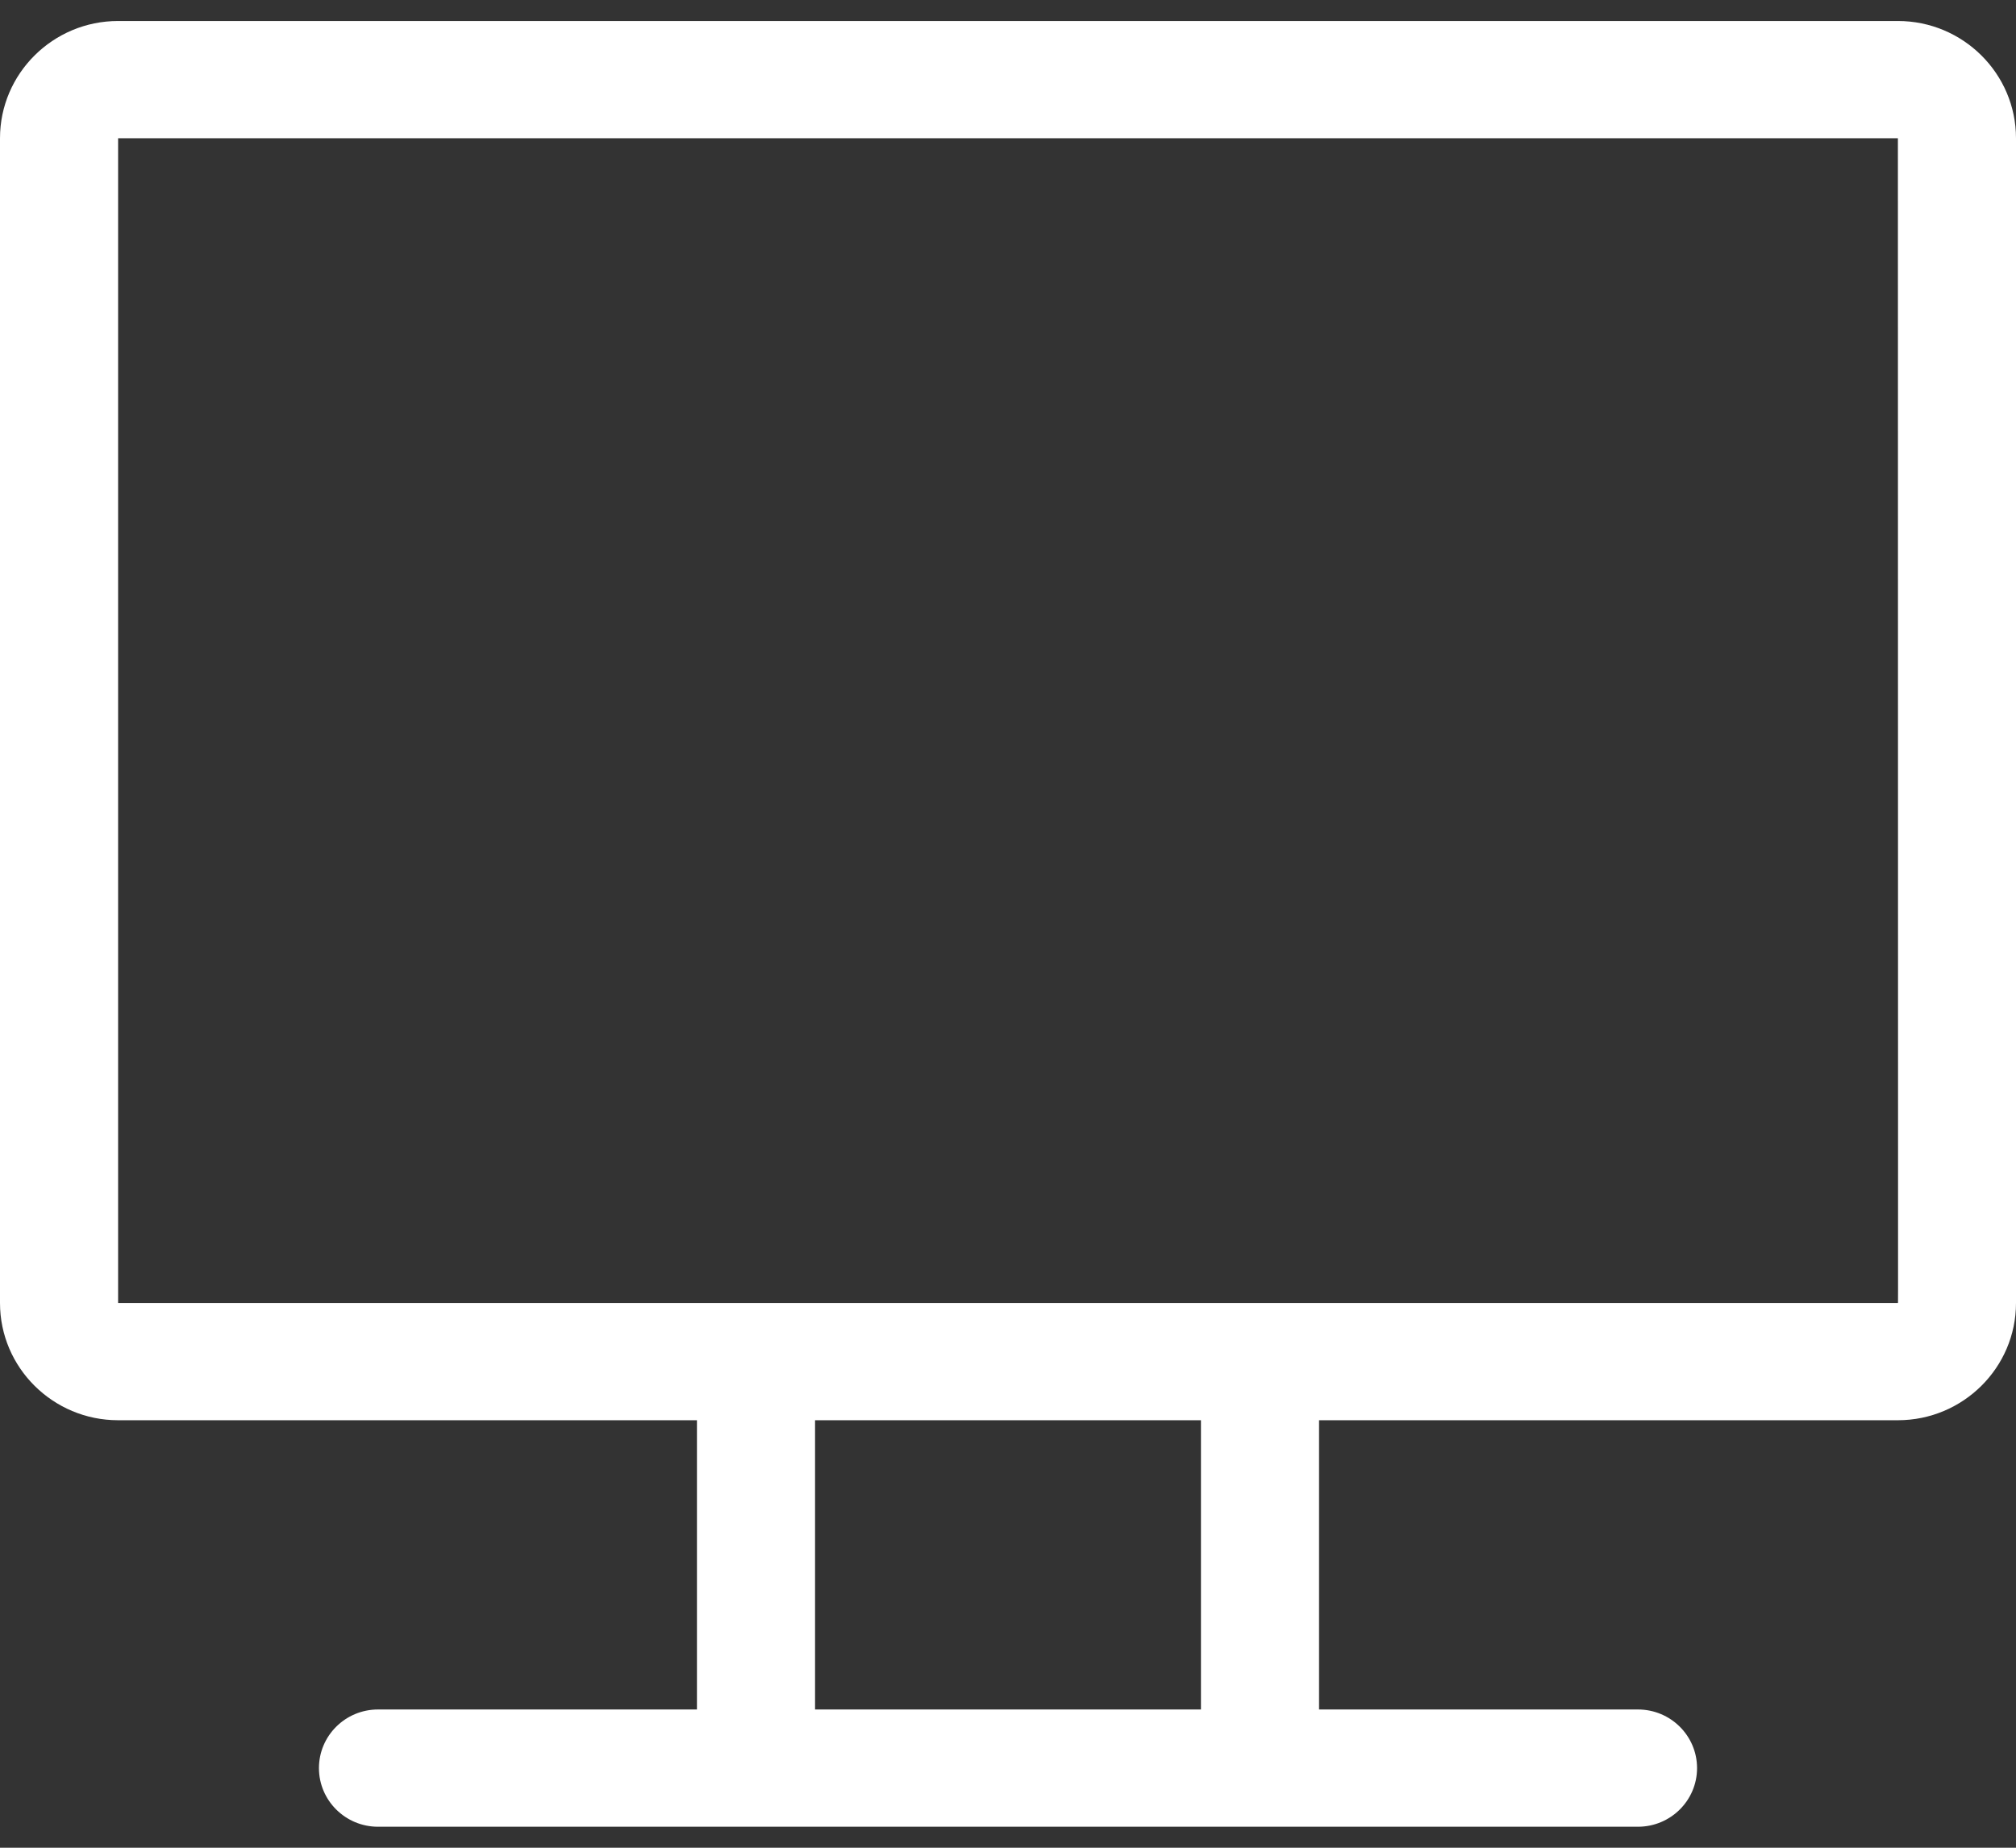 <svg width="48" height="44" viewBox="0 0 48 44" fill="none" xmlns="http://www.w3.org/2000/svg">
<rect x="0" y="0" width="48" height="44" fill="#333333" stroke="none"/>
<g clip-path="url(#clip0_1376_7464)">
<path d="M45.188 0.5H2.812C1.262 0.5 0 1.753 0 3.292V31.028C0 32.568 1.262 33.82 2.812 33.82H16.594V40.708H9C8.224 40.708 7.594 41.333 7.594 42.104C7.594 42.874 8.224 43.5 9 43.5H39C39.776 43.5 40.406 42.874 40.406 42.104C40.406 41.333 39.776 40.708 39 40.708H31.406V33.82H45.188C46.738 33.82 48 32.568 48 31.028V3.292C48 1.753 46.738 0.5 45.188 0.5ZM28.594 40.708H19.406V33.82H28.594V40.708ZM45.188 31.028H2.812V3.292H45.188C45.189 31.63 45.197 31.028 45.188 31.028Z" fill="white"/>
</g>
<defs>
<clipPath id="clip0_1376_7464">
<rect width="48" height="43" fill="white" transform="translate(0 0.5)"/>
</clipPath>
</defs>
</svg>
